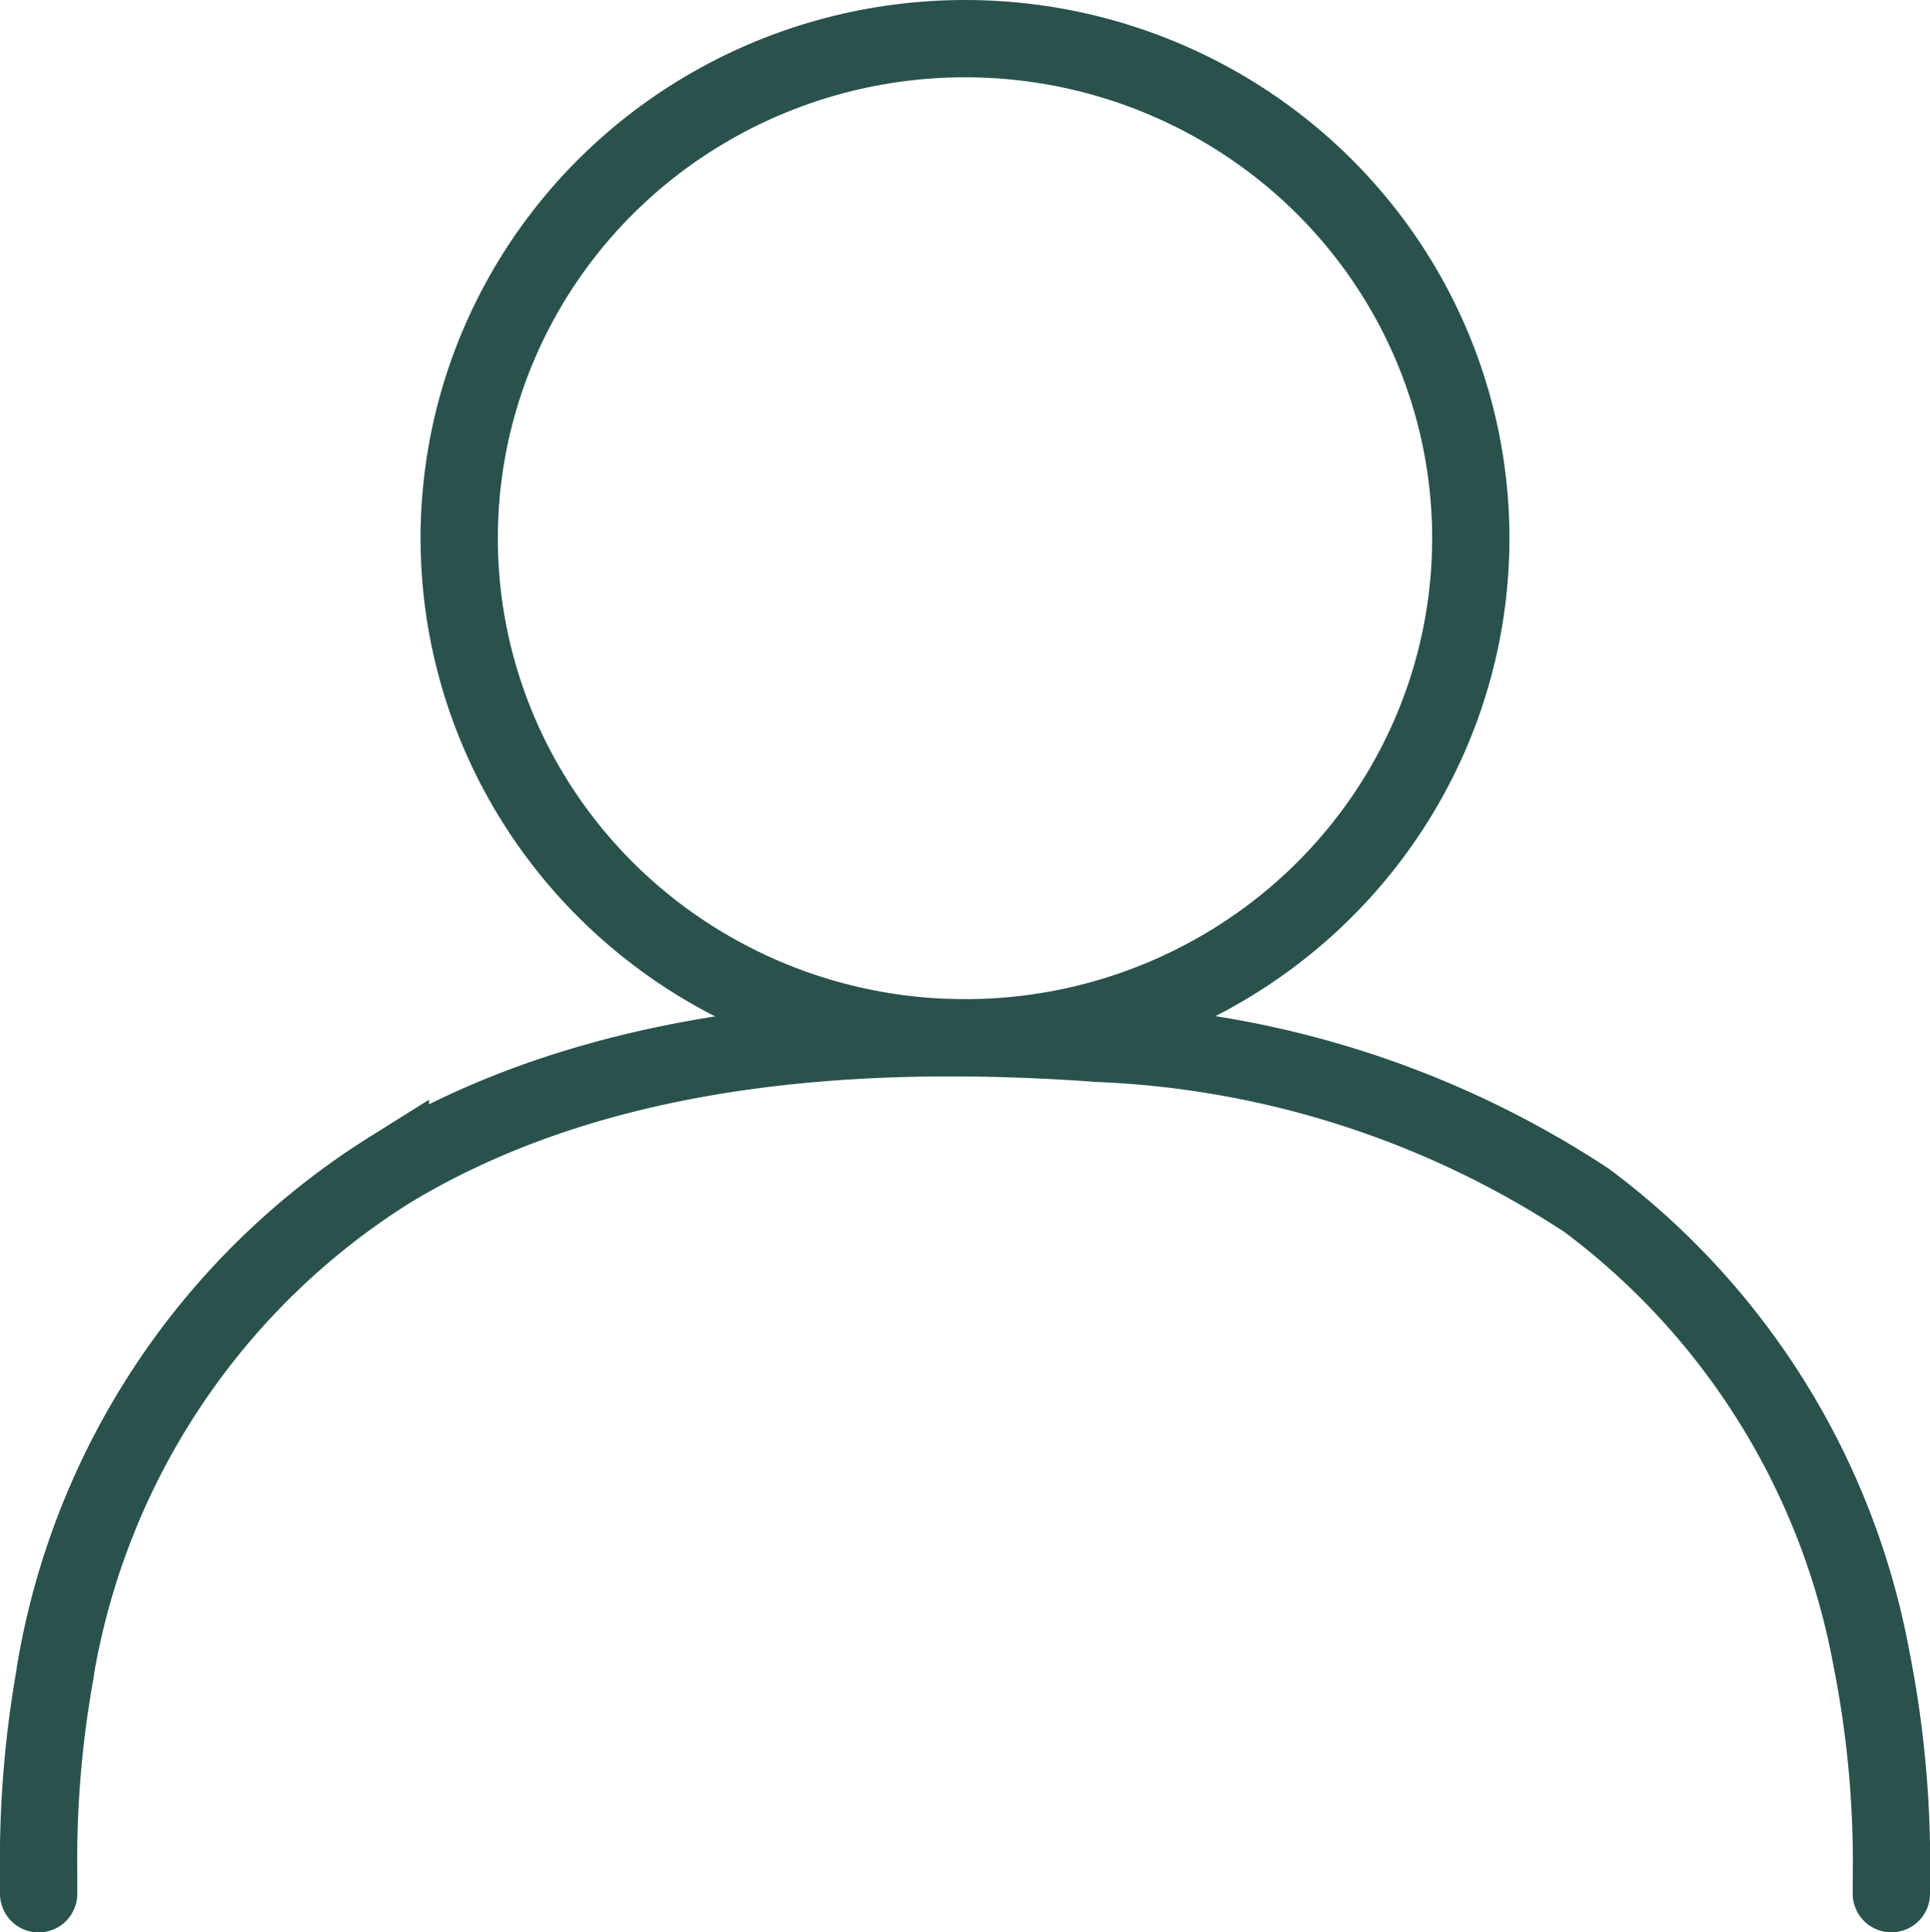 <svg xmlns="http://www.w3.org/2000/svg" width="24.974" height="24.998" viewBox="0 0 24.974 24.998">
  <g id="icon-sign-in" transform="translate(-27.397 -0.386)">
    <g id="Group_2630" data-name="Group 2630" transform="translate(27 0)">
      <ellipse id="Ellipse_228" data-name="Ellipse 228" cx="6.545" cy="6.463" rx="6.545" ry="6.463" transform="translate(6.339 0.886)" fill="none" stroke="#29524d" stroke-miterlimit="10" stroke-width="1"/>
      <path id="Path_5876" data-name="Path 5876" d="M24.974,25.586v-.169a13.572,13.572,0,0,0-.26-2.884,9.554,9.554,0,0,0-3.683-5.916,12.407,12.407,0,0,0-6.308-2.031c-3.091-.223-6.468,0-9.172,1.632A9.514,9.514,0,0,0,1.217,22.7l0,.015A13.713,13.713,0,0,0,1,25.34v.247" transform="translate(-0.103 -0.702)" fill="none" stroke="#29524d" stroke-linecap="round" stroke-miterlimit="10" stroke-width="1"/>
    </g>
  </g>
</svg>
